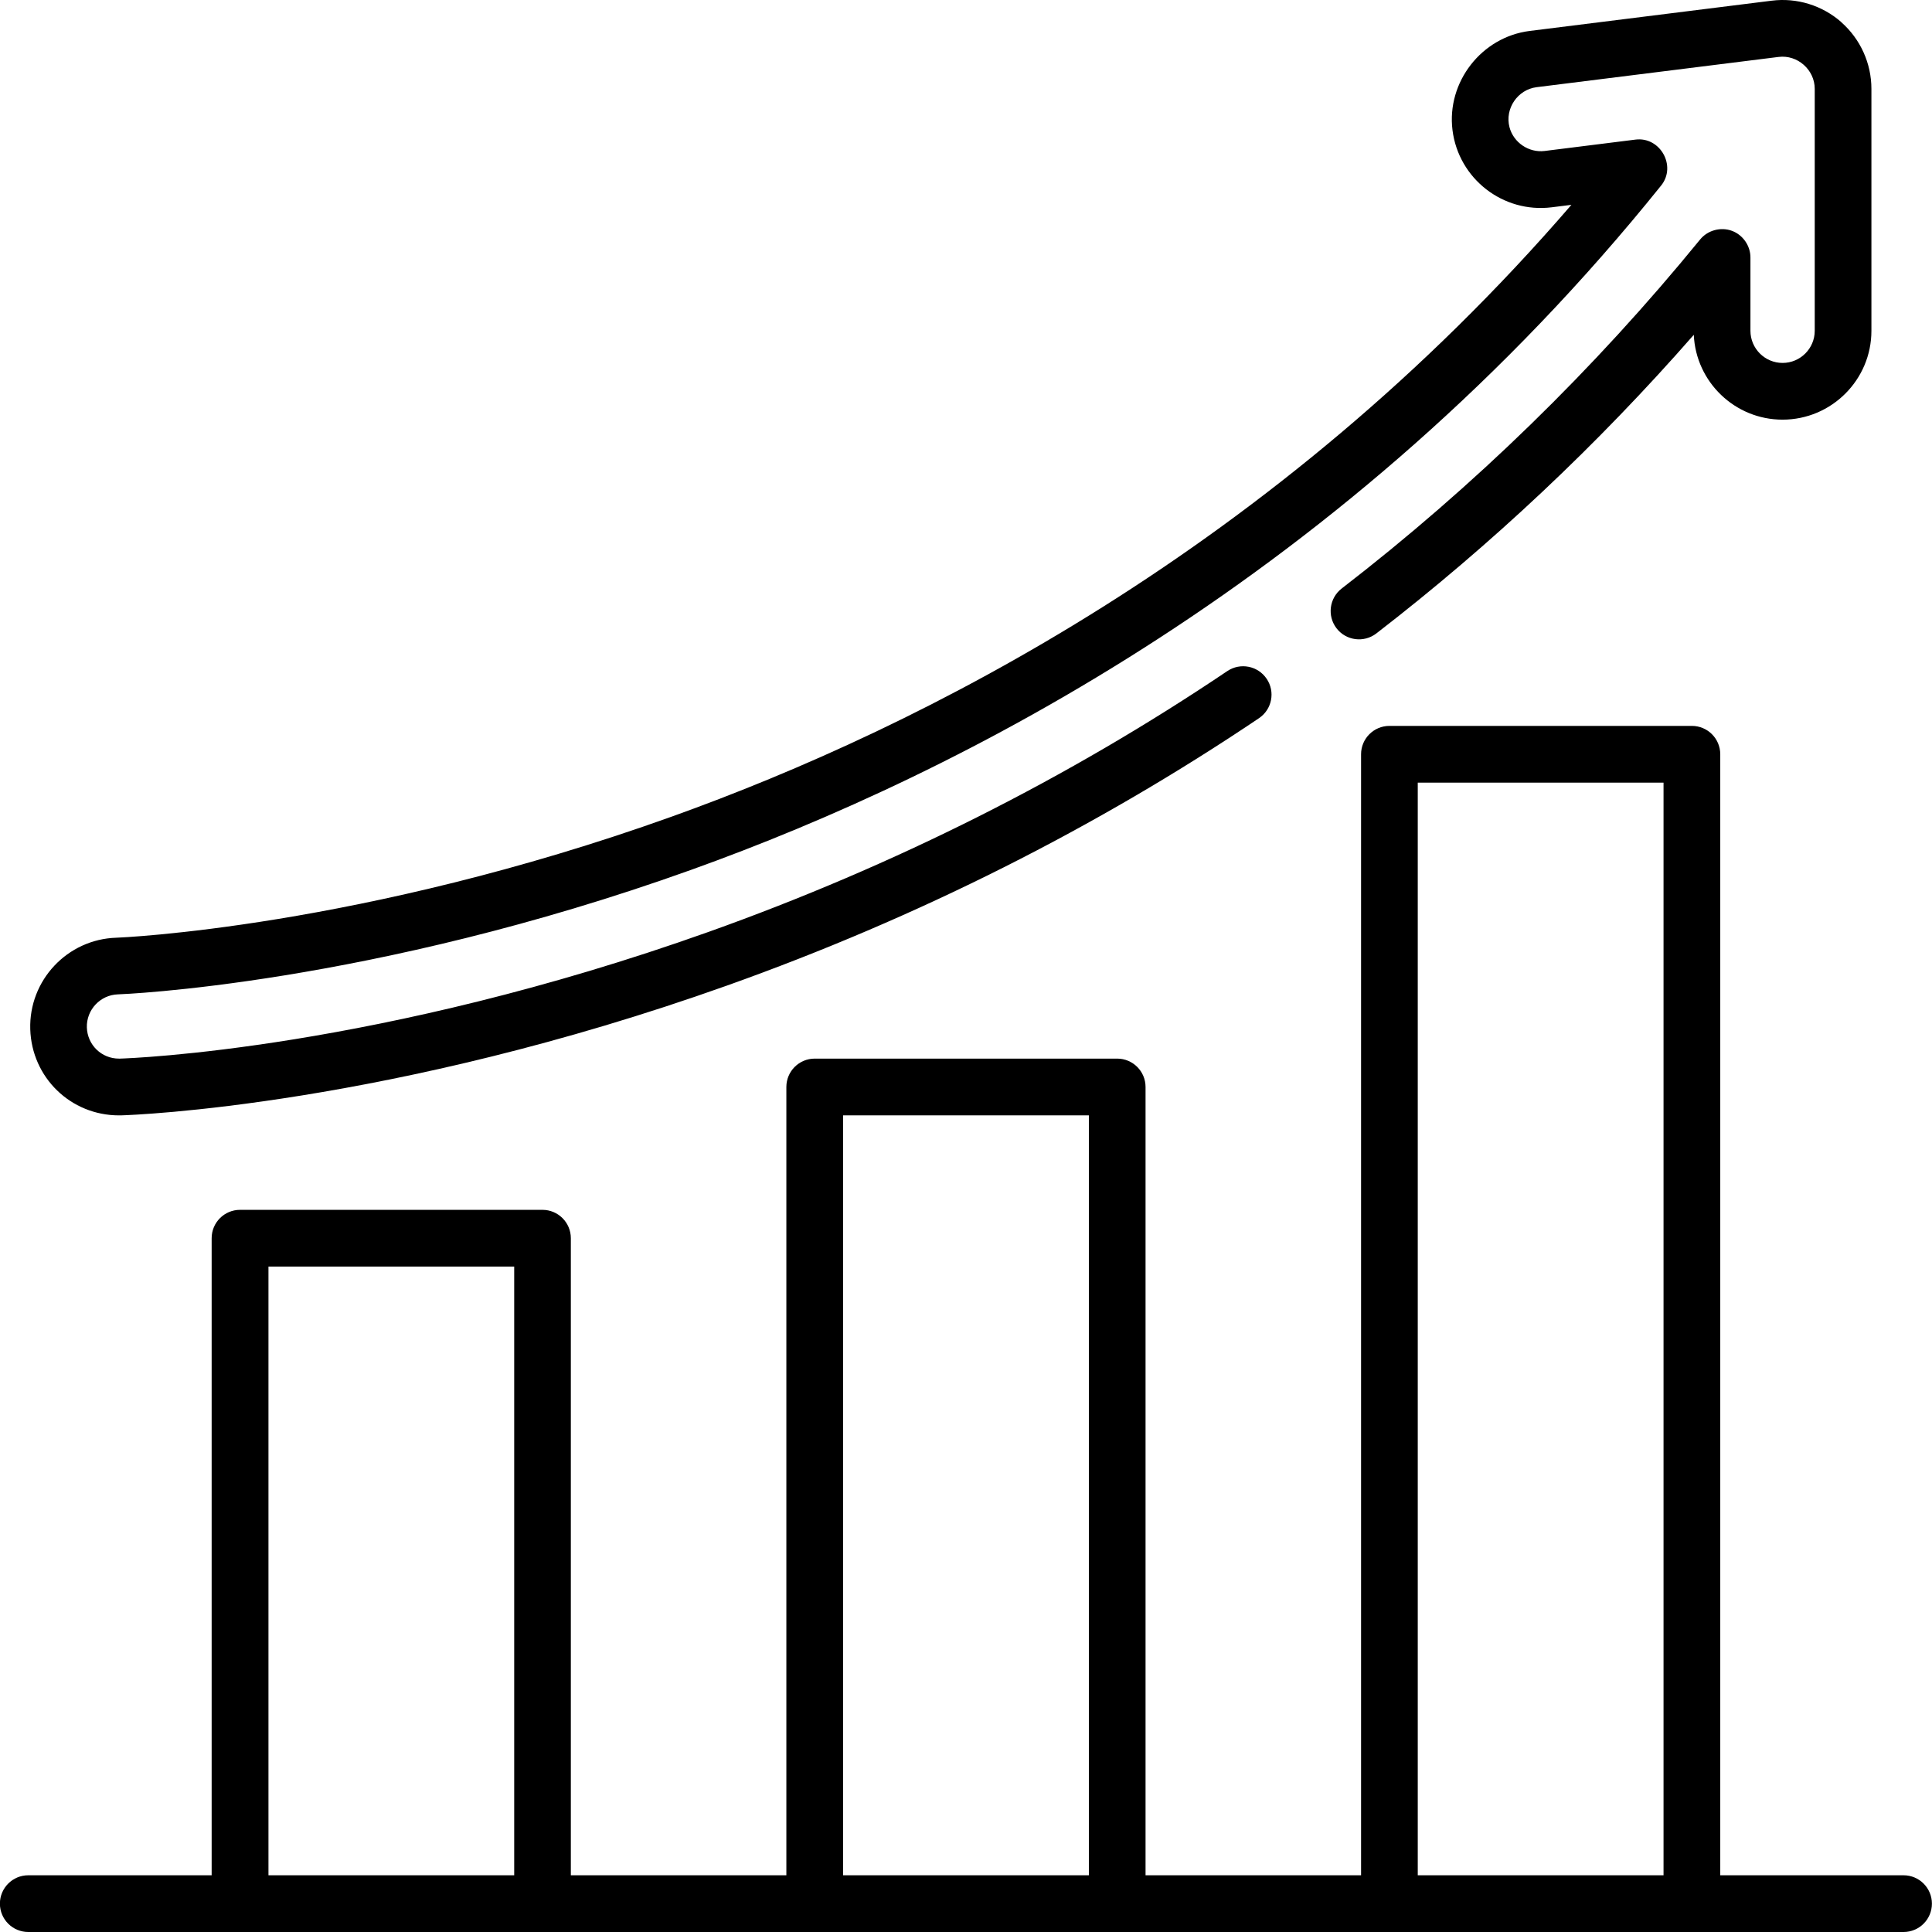 <?xml version="1.0" encoding="utf-8"?>
<!-- Generator: Adobe Illustrator 17.0.0, SVG Export Plug-In . SVG Version: 6.00 Build 0)  -->
<!DOCTYPE svg PUBLIC "-//W3C//DTD SVG 1.1//EN" "http://www.w3.org/Graphics/SVG/1.1/DTD/svg11.dtd">
<svg fill="none" height="47" viewBox="0 0 47 47" width="47" xmlns="http://www.w3.org/2000/svg" xmlns:xlink="http://www.w3.org/1999/xlink"><clipPath id="a"><path d="m0 0h47v47h-47z"/></clipPath><g clip-path="url(#a)" fill="#000"><path d="m46.31 45.62h-4.461v-27.271c0-.381-.309-.69-.69-.69h-7.358c-.381 0-.69.309-.69.69v27.271h-5.243v-19.177c0-.381-.309-.69-.69-.69h-7.358c-.381 0-.69.309-.69.69v19.177h-5.243v-15.498c0-.381-.309-.69-.69-.69h-7.358c-.381 0-.69.309-.69.69v15.498h-4.461c-.381 0-.69.309-.69.69 0 .381.309.69.69.69h45.62c.381 0 .69-.309.69-.69-0-.381-.309-.69-.69-.69zm-33.801 0h-5.978v-14.808h5.978zm13.98 0h-5.979v-18.487h5.979zm13.98 0h-5.979v-26.581h5.979z"/><path d="m44.797.541c-.465-.41-1.084-.602-1.699-.524l-5.886.736c-1.169.146-2.023 1.243-1.877 2.413.148 1.182 1.229 2.024 2.413 1.877l.48-.06c-7.225 8.377-15.814 12.706-21.884 14.882-7.568 2.713-13.458 2.945-13.515 2.947-1.19.037-2.129 1.036-2.093 2.226.036 1.175.984 2.096 2.16 2.096.022 0 .044-0.0.066-.001.262-.008 6.506-.228 14.732-3.16 4.625-1.648 8.976-3.836 12.934-6.502.316-.213.4-.642.186-.958-.213-.316-.641-.4-.958-.187-3.862 2.602-8.11 4.737-12.626 6.347-8.024 2.859-14.058 3.072-14.311 3.08l-.025 0c-.425 0-.768-.333-.781-.758-.013-.43.327-.792.757-.805.06-.002 6.119-.224 13.938-3.027 6.551-2.348 15.963-7.143 23.603-16.65.38-.473-.022-1.192-.623-1.117l-2.213.277c-.384.047-.756-.204-.854-.579-.117-.451.198-.915.66-.973l5.887-.736c.46-.058.879.313.879.776v5.886c0 .431-.351.782-.782.782-.431 0-.782-.351-.782-.782v-1.785c0-.282-.182-.546-.446-.645-.272-.103-.594-.017-.778.209-2.576 3.157-5.51 6.014-8.72 8.491-.301.233-.357.666-.125.968.233.302.666.357.968.125 2.796-2.158 5.387-4.596 7.723-7.265.051 1.147 1 2.064 2.159 2.064 1.192 0 2.162-.97 2.162-2.161v-5.886c-0-.62-.267-1.21-.731-1.62z"/></g></svg>